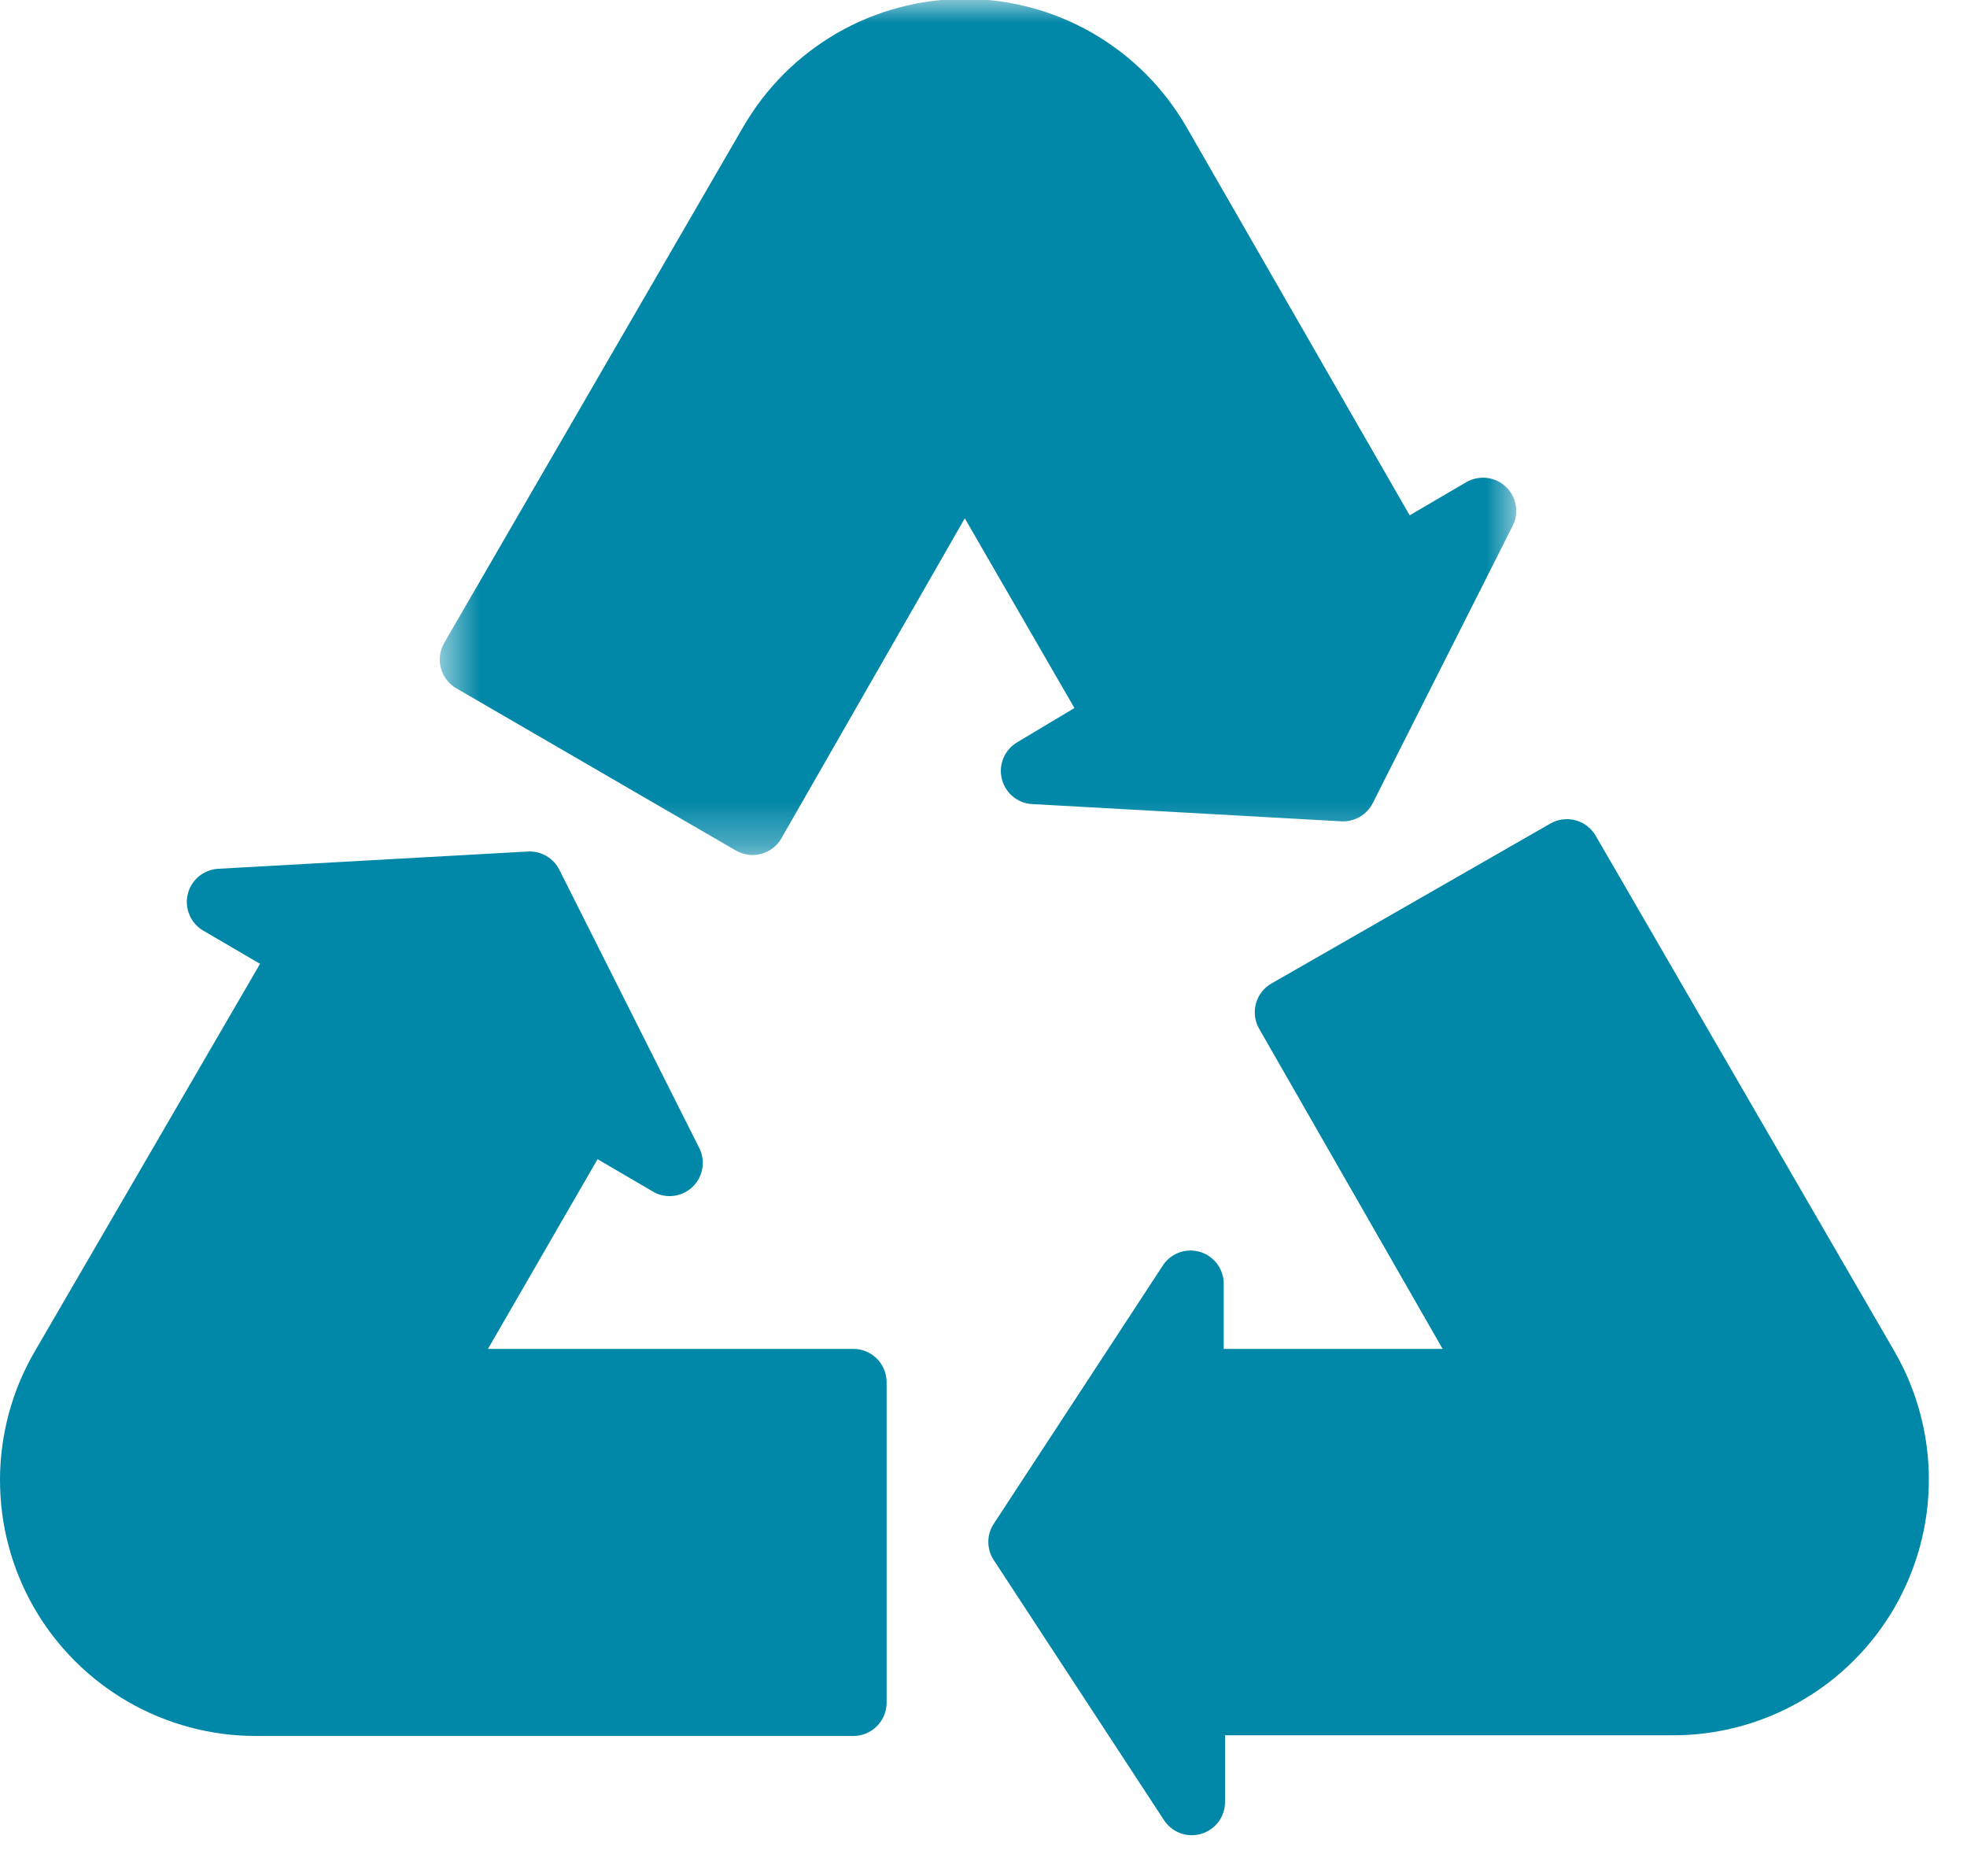 <svg width="43" height="41" viewBox="0 0 43 41" fill="none" xmlns="http://www.w3.org/2000/svg">
<mask id="mask0_473_154" style="mask-type:luminance" maskUnits="userSpaceOnUse" x="9" y="0" width="25" height="19">
<path d="M9.605 0H33.231V18.695H9.605V0Z" fill="white"/>
</mask>
<g mask="url(#mask0_473_154)">
<path d="M22.239 16.223C22.172 16.262 22.113 16.311 22.062 16.369C22.011 16.426 21.97 16.49 21.939 16.561C21.909 16.632 21.89 16.706 21.882 16.782C21.875 16.859 21.88 16.936 21.897 17.011C21.914 17.086 21.942 17.157 21.982 17.223C22.021 17.289 22.07 17.348 22.128 17.398C22.186 17.449 22.251 17.489 22.322 17.52C22.393 17.55 22.467 17.568 22.544 17.574L29.32 17.952C29.391 17.956 29.46 17.95 29.529 17.933C29.598 17.917 29.663 17.891 29.724 17.855C29.786 17.82 29.841 17.776 29.889 17.725C29.938 17.673 29.978 17.616 30.01 17.553L33.067 11.496C33.103 11.426 33.126 11.353 33.138 11.276C33.15 11.198 33.149 11.121 33.136 11.044C33.122 10.967 33.097 10.893 33.06 10.825C33.024 10.756 32.977 10.694 32.92 10.64C32.863 10.587 32.8 10.543 32.729 10.509C32.658 10.476 32.584 10.455 32.506 10.446C32.428 10.437 32.351 10.44 32.275 10.456C32.198 10.471 32.126 10.498 32.058 10.537L30.816 11.264L25.936 2.774C25.813 2.563 25.678 2.36 25.529 2.166C25.381 1.972 25.22 1.789 25.047 1.615C24.874 1.443 24.691 1.282 24.497 1.133C24.303 0.984 24.1 0.849 23.889 0.726C23.677 0.604 23.458 0.496 23.232 0.402C23.006 0.309 22.776 0.23 22.539 0.167C22.303 0.104 22.064 0.056 21.822 0.024C21.579 -0.007 21.336 -0.023 21.091 -0.023C20.847 -0.023 20.604 -0.007 20.361 0.024C20.119 0.056 19.88 0.104 19.643 0.167C19.408 0.23 19.177 0.309 18.951 0.402C18.725 0.496 18.506 0.604 18.294 0.726C18.083 0.849 17.88 0.984 17.686 1.133C17.492 1.282 17.309 1.443 17.136 1.615C16.963 1.789 16.803 1.972 16.654 2.166C16.505 2.36 16.37 2.563 16.247 2.774L9.711 14.052C9.687 14.094 9.668 14.137 9.652 14.182C9.636 14.228 9.626 14.274 9.619 14.322C9.613 14.369 9.612 14.417 9.615 14.465C9.618 14.512 9.626 14.56 9.638 14.605C9.651 14.652 9.668 14.696 9.689 14.739C9.711 14.782 9.736 14.823 9.765 14.86C9.794 14.898 9.827 14.933 9.863 14.964C9.899 14.996 9.938 15.023 9.98 15.047L16.087 18.591C16.129 18.615 16.173 18.635 16.218 18.65C16.263 18.665 16.31 18.676 16.357 18.683C16.405 18.689 16.452 18.691 16.5 18.687C16.548 18.684 16.595 18.676 16.641 18.663C16.687 18.651 16.732 18.634 16.775 18.613C16.818 18.592 16.858 18.566 16.896 18.537C16.934 18.508 16.969 18.475 17 18.439C17.031 18.403 17.059 18.364 17.082 18.323L21.091 11.329L23.488 15.476L22.239 16.223Z" fill="#0187A7"/>
</g>
<path d="M18.655 29.484H10.667L13.063 25.337L14.305 26.063C14.374 26.099 14.447 26.123 14.523 26.135C14.599 26.147 14.676 26.147 14.752 26.135C14.829 26.123 14.901 26.099 14.97 26.063C15.039 26.028 15.101 25.983 15.155 25.927C15.209 25.872 15.254 25.81 15.288 25.741C15.322 25.672 15.345 25.599 15.356 25.522C15.368 25.445 15.367 25.369 15.353 25.293C15.339 25.216 15.315 25.144 15.278 25.076L12.228 19.012C12.196 18.948 12.156 18.891 12.108 18.84C12.059 18.788 12.004 18.745 11.943 18.709C11.882 18.674 11.816 18.648 11.748 18.631C11.679 18.615 11.609 18.609 11.538 18.612L4.762 18.99C4.685 18.995 4.61 19.012 4.538 19.042C4.466 19.071 4.401 19.11 4.341 19.16C4.282 19.211 4.232 19.269 4.191 19.335C4.151 19.401 4.122 19.472 4.104 19.547C4.086 19.623 4.08 19.7 4.087 19.777C4.094 19.854 4.112 19.929 4.143 20C4.173 20.072 4.214 20.136 4.265 20.195C4.317 20.253 4.376 20.302 4.443 20.341L5.685 21.067L0.754 29.549C0.631 29.761 0.523 29.98 0.428 30.205C0.335 30.431 0.256 30.662 0.192 30.898C0.129 31.135 0.081 31.374 0.049 31.617C0.016 31.859 6.62782e-06 32.103 6.62782e-06 32.347C-0 32.592 0.016 32.835 0.047 33.078C0.079 33.321 0.126 33.56 0.19 33.796C0.253 34.033 0.331 34.264 0.425 34.49C0.518 34.716 0.626 34.935 0.748 35.147C0.87 35.359 1.006 35.562 1.155 35.756C1.304 35.95 1.465 36.133 1.638 36.306C1.811 36.479 1.995 36.641 2.189 36.789C2.383 36.938 2.586 37.074 2.798 37.196C3.009 37.318 3.229 37.426 3.455 37.519C3.681 37.613 3.912 37.691 4.148 37.754C4.385 37.818 4.624 37.865 4.867 37.897C5.109 37.929 5.353 37.944 5.597 37.944H18.655C18.703 37.944 18.75 37.939 18.797 37.93C18.844 37.921 18.889 37.907 18.933 37.889C18.977 37.871 19.019 37.848 19.059 37.822C19.099 37.795 19.135 37.765 19.169 37.731C19.203 37.698 19.233 37.661 19.259 37.621C19.286 37.582 19.308 37.54 19.326 37.496C19.345 37.452 19.358 37.406 19.368 37.359C19.377 37.313 19.382 37.266 19.382 37.218V30.21C19.382 30.163 19.377 30.115 19.368 30.068C19.358 30.022 19.345 29.976 19.326 29.932C19.308 29.888 19.286 29.846 19.259 29.807C19.233 29.767 19.203 29.73 19.169 29.697C19.135 29.663 19.099 29.633 19.059 29.606C19.019 29.58 18.977 29.558 18.933 29.539C18.889 29.521 18.844 29.507 18.797 29.498C18.75 29.488 18.703 29.484 18.655 29.484Z" fill="#0187A7"/>
<path d="M41.421 29.549L34.885 18.271C34.861 18.23 34.834 18.191 34.802 18.155C34.771 18.118 34.736 18.086 34.698 18.056C34.661 18.027 34.62 18.002 34.577 17.98C34.534 17.959 34.49 17.942 34.443 17.93C34.397 17.917 34.35 17.909 34.303 17.906C34.255 17.903 34.207 17.904 34.159 17.911C34.112 17.917 34.066 17.928 34.02 17.943C33.975 17.959 33.931 17.979 33.89 18.002L27.797 21.496C27.755 21.519 27.716 21.547 27.68 21.578C27.644 21.61 27.611 21.644 27.582 21.682C27.552 21.72 27.527 21.76 27.506 21.803C27.485 21.846 27.468 21.891 27.455 21.937C27.443 21.983 27.435 22.03 27.432 22.078C27.429 22.126 27.43 22.174 27.436 22.221C27.443 22.268 27.453 22.315 27.469 22.36C27.484 22.406 27.504 22.449 27.528 22.49L31.537 29.484H26.751V28.031C26.748 27.956 26.734 27.884 26.708 27.813C26.683 27.742 26.647 27.677 26.602 27.618C26.556 27.558 26.502 27.507 26.441 27.464C26.379 27.421 26.312 27.388 26.241 27.366C26.169 27.344 26.096 27.333 26.021 27.333C25.946 27.334 25.873 27.346 25.801 27.369C25.73 27.392 25.664 27.425 25.603 27.469C25.542 27.513 25.489 27.565 25.444 27.625L21.726 33.304C21.686 33.363 21.657 33.427 21.636 33.495C21.616 33.563 21.605 33.632 21.605 33.703C21.605 33.774 21.616 33.843 21.636 33.912C21.657 33.98 21.686 34.043 21.726 34.102L25.444 39.781C25.486 39.847 25.538 39.905 25.6 39.954C25.661 40.003 25.729 40.041 25.802 40.069C25.876 40.096 25.953 40.111 26.031 40.113C26.109 40.115 26.186 40.105 26.262 40.083C26.337 40.06 26.407 40.026 26.471 39.981C26.535 39.936 26.591 39.882 26.638 39.819C26.685 39.756 26.72 39.687 26.744 39.612C26.769 39.537 26.781 39.46 26.78 39.382V37.929H36.548C36.793 37.931 37.036 37.916 37.279 37.885C37.522 37.854 37.762 37.807 37.998 37.745C38.235 37.683 38.467 37.605 38.693 37.512C38.919 37.42 39.139 37.313 39.351 37.191C39.564 37.069 39.768 36.935 39.962 36.787C40.157 36.638 40.341 36.478 40.515 36.305C40.688 36.133 40.85 35.95 41 35.756C41.149 35.562 41.286 35.36 41.409 35.149C41.531 34.937 41.64 34.718 41.734 34.492C41.829 34.267 41.908 34.036 41.972 33.8C42.036 33.563 42.084 33.324 42.117 33.081C42.149 32.839 42.166 32.595 42.166 32.35C42.167 32.106 42.151 31.862 42.12 31.62C42.088 31.377 42.041 31.137 41.978 30.901C41.916 30.664 41.837 30.433 41.744 30.206C41.651 29.98 41.543 29.761 41.421 29.549Z" fill="#0187A7"/>
</svg>
